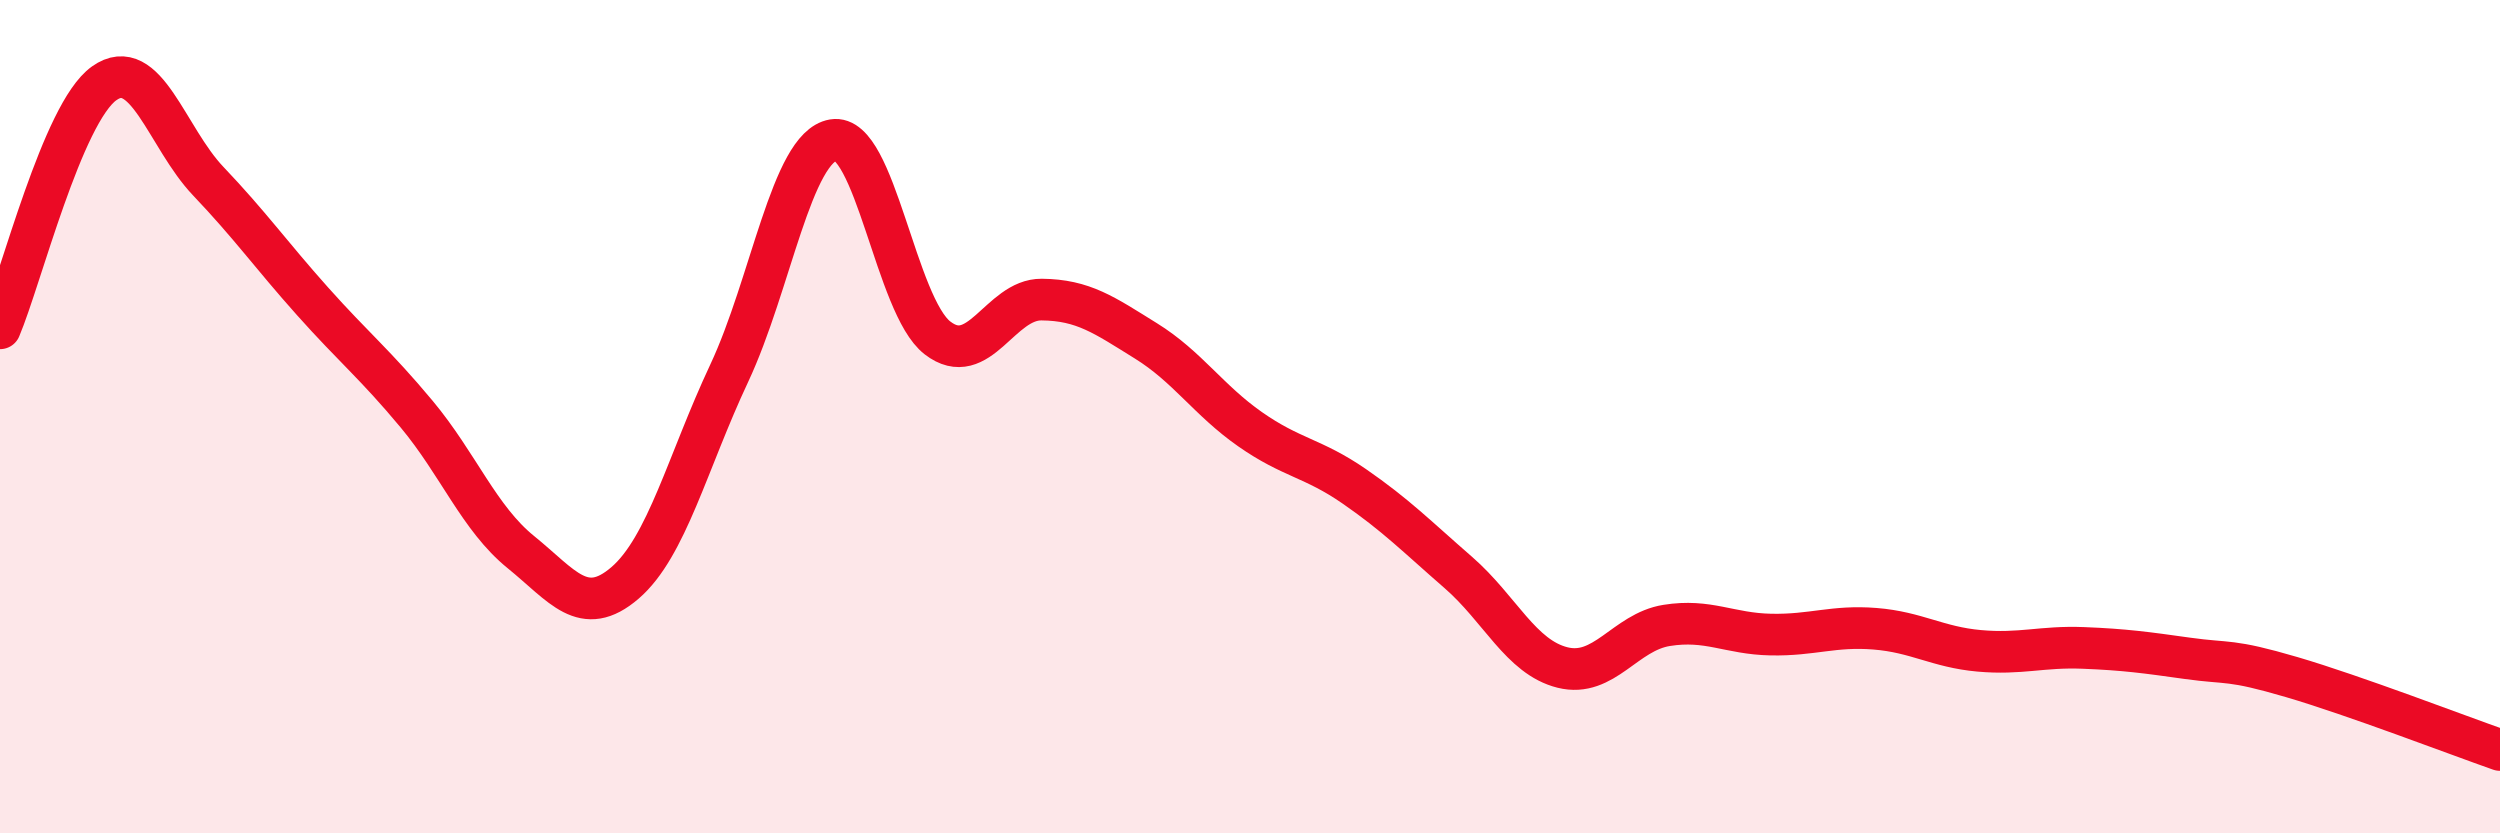 
    <svg width="60" height="20" viewBox="0 0 60 20" xmlns="http://www.w3.org/2000/svg">
      <path
        d="M 0,7.88 C 0.5,6.7 1.5,2.71 2.5,2 C 3.5,1.29 4,3.3 5,4.35 C 6,5.4 6.5,6.11 7.5,7.23 C 8.5,8.35 9,8.74 10,9.94 C 11,11.14 11.5,12.44 12.5,13.25 C 13.5,14.06 14,14.85 15,13.99 C 16,13.13 16.5,11.09 17.5,8.96 C 18.5,6.83 19,3.53 20,3.36 C 21,3.19 21.5,7.34 22.5,8.11 C 23.5,8.88 24,7.18 25,7.19 C 26,7.2 26.5,7.56 27.5,8.18 C 28.5,8.8 29,9.6 30,10.3 C 31,11 31.5,10.98 32.5,11.67 C 33.5,12.36 34,12.87 35,13.74 C 36,14.61 36.5,15.77 37.5,16.02 C 38.5,16.27 39,15.17 40,15.01 C 41,14.85 41.5,15.21 42.5,15.23 C 43.5,15.25 44,15.01 45,15.09 C 46,15.17 46.5,15.53 47.5,15.62 C 48.5,15.71 49,15.51 50,15.55 C 51,15.59 51.5,15.66 52.5,15.8 C 53.5,15.94 53.5,15.81 55,16.25 C 56.5,16.69 59,17.65 60,18L60 20L0 20Z"
        fill="#EB0A25"
        opacity="0.1"
        stroke-linecap="round"
        stroke-linejoin="round"
      />
      <path
        d="M 0,7.88 C 0.5,6.7 1.5,2.71 2.5,2 C 3.5,1.29 4,3.3 5,4.35 C 6,5.4 6.5,6.11 7.5,7.23 C 8.5,8.35 9,8.74 10,9.94 C 11,11.14 11.5,12.44 12.5,13.25 C 13.5,14.06 14,14.85 15,13.99 C 16,13.13 16.5,11.09 17.5,8.96 C 18.5,6.83 19,3.53 20,3.36 C 21,3.19 21.5,7.34 22.5,8.11 C 23.5,8.88 24,7.18 25,7.19 C 26,7.2 26.5,7.56 27.5,8.18 C 28.5,8.8 29,9.6 30,10.3 C 31,11 31.5,10.98 32.5,11.67 C 33.5,12.36 34,12.87 35,13.74 C 36,14.61 36.5,15.77 37.5,16.02 C 38.5,16.27 39,15.17 40,15.01 C 41,14.85 41.5,15.21 42.5,15.23 C 43.5,15.25 44,15.01 45,15.09 C 46,15.17 46.5,15.53 47.5,15.62 C 48.5,15.71 49,15.51 50,15.55 C 51,15.59 51.5,15.66 52.5,15.8 C 53.5,15.94 53.5,15.81 55,16.25 C 56.5,16.69 59,17.65 60,18"
        stroke="#EB0A25"
        stroke-width="1"
        fill="none"
        stroke-linecap="round"
        stroke-linejoin="round"
      />
    </svg>
  